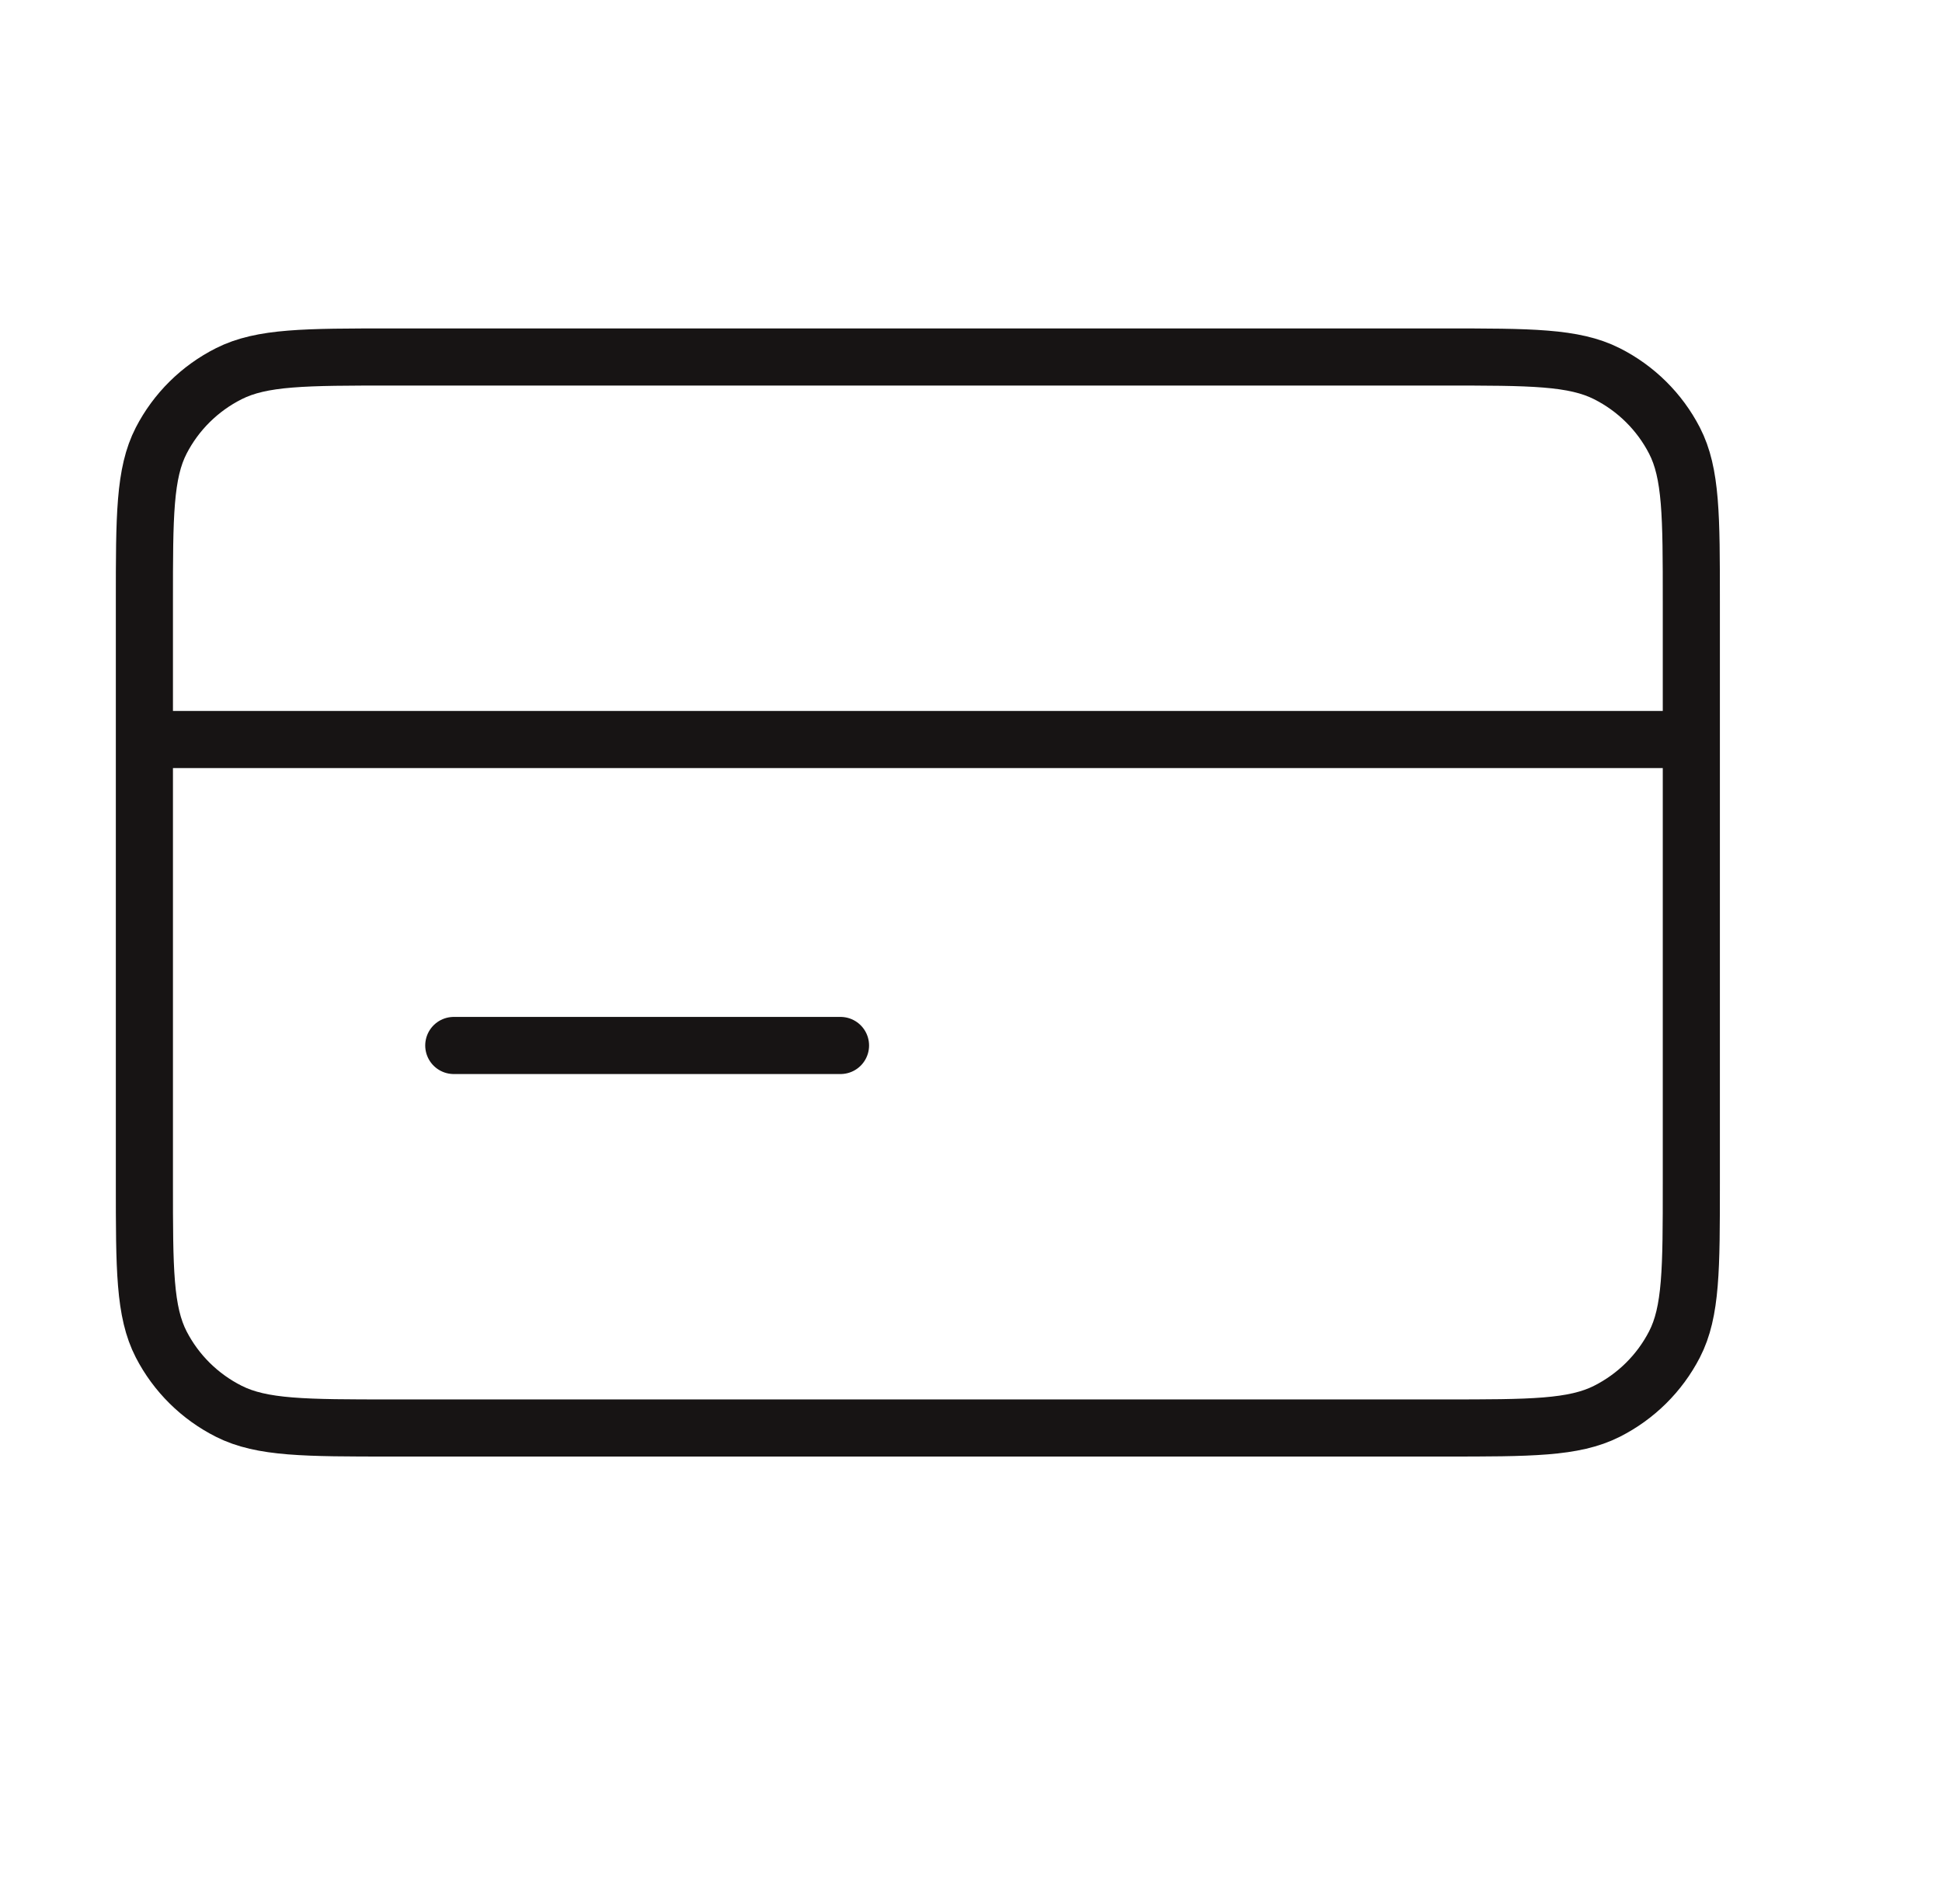 <svg width="51" height="50" viewBox="0 0 51 50" fill="none" xmlns="http://www.w3.org/2000/svg">
<path d="M44.417 19.42H3.792M22.073 27.455H11.917M3.792 15.804L3.792 31.071C3.792 33.322 3.792 34.447 4.234 35.306C4.624 36.062 5.245 36.677 6.01 37.062C6.879 37.5 8.016 37.5 10.292 37.5L37.917 37.5C40.192 37.5 41.33 37.5 42.199 37.062C42.963 36.677 43.584 36.062 43.974 35.306C44.417 34.447 44.417 33.322 44.417 31.071V15.804C44.417 13.553 44.417 12.428 43.974 11.569C43.584 10.813 42.963 10.198 42.199 9.813C41.33 9.375 40.192 9.375 37.917 9.375L10.292 9.375C8.016 9.375 6.879 9.375 6.01 9.813C5.245 10.198 4.624 10.813 4.234 11.569C3.792 12.428 3.792 13.553 3.792 15.804Z" stroke="#171414" stroke-width="1.5" stroke-linecap="round" stroke-linejoin="round"/>
</svg>
